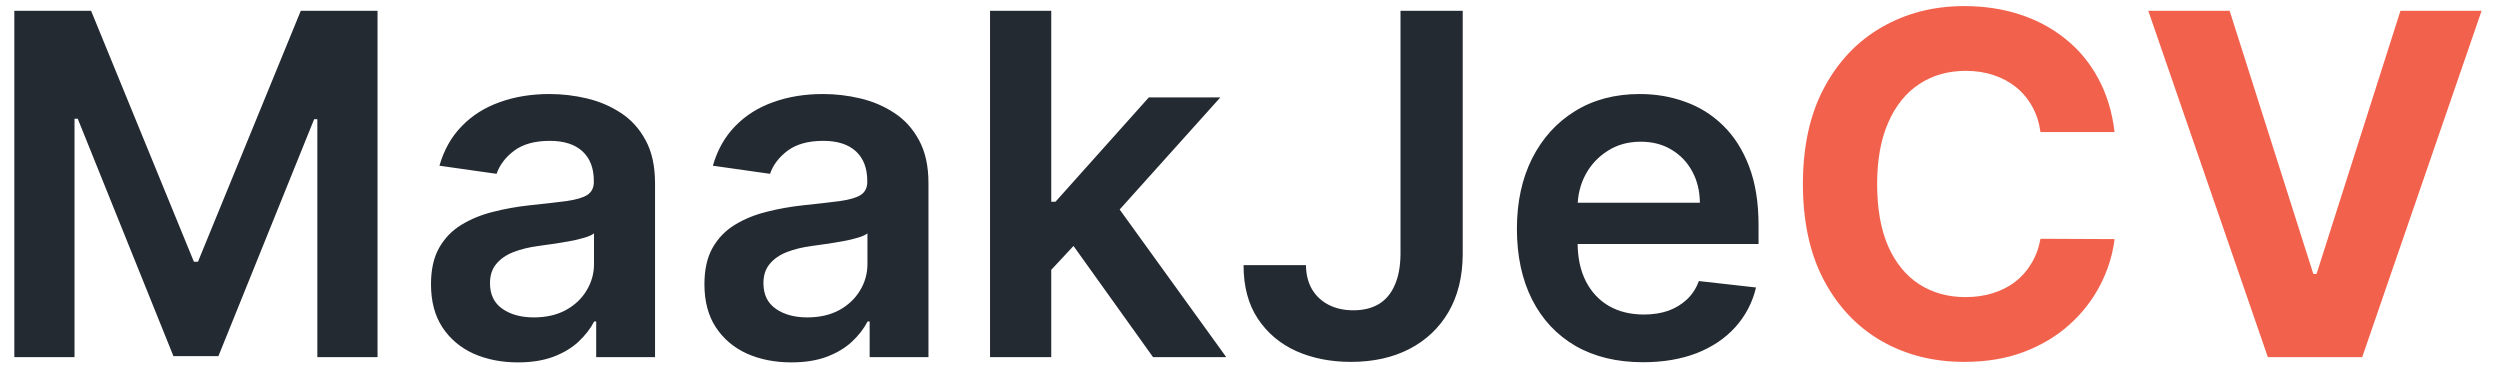 <svg width="126" height="19" viewBox="0 0 126 19" fill="none" xmlns="http://www.w3.org/2000/svg">
<path d="M0.722 0.545H4.591L9.773 13.193H9.977L15.159 0.545H19.028V18H15.994V6.009H15.832L11.008 17.949H8.741L3.918 5.983H3.756V18H0.722V0.545ZM26.102 18.264C25.273 18.264 24.526 18.116 23.861 17.821C23.202 17.52 22.679 17.077 22.293 16.491C21.912 15.906 21.722 15.185 21.722 14.327C21.722 13.588 21.858 12.977 22.131 12.494C22.403 12.011 22.776 11.625 23.247 11.335C23.719 11.046 24.25 10.827 24.841 10.679C25.438 10.526 26.054 10.415 26.69 10.347C27.457 10.267 28.079 10.196 28.557 10.133C29.034 10.065 29.381 9.963 29.597 9.827C29.818 9.685 29.929 9.466 29.929 9.17V9.119C29.929 8.477 29.739 7.98 29.358 7.628C28.977 7.276 28.429 7.099 27.713 7.099C26.957 7.099 26.358 7.264 25.915 7.594C25.477 7.923 25.182 8.312 25.028 8.761L22.148 8.352C22.375 7.557 22.75 6.892 23.273 6.358C23.796 5.818 24.435 5.415 25.19 5.148C25.946 4.875 26.781 4.739 27.696 4.739C28.327 4.739 28.954 4.812 29.579 4.96C30.204 5.108 30.776 5.352 31.293 5.693C31.81 6.028 32.224 6.486 32.537 7.065C32.855 7.645 33.014 8.369 33.014 9.239V18H30.048V16.202H29.946C29.759 16.565 29.494 16.906 29.153 17.224C28.818 17.537 28.395 17.79 27.884 17.983C27.378 18.171 26.784 18.264 26.102 18.264ZM26.903 15.997C27.523 15.997 28.06 15.875 28.514 15.631C28.969 15.381 29.318 15.051 29.562 14.642C29.812 14.233 29.938 13.787 29.938 13.304V11.761C29.841 11.841 29.676 11.915 29.443 11.983C29.216 12.051 28.96 12.111 28.676 12.162C28.392 12.213 28.111 12.258 27.832 12.298C27.554 12.338 27.312 12.372 27.108 12.401C26.648 12.463 26.236 12.565 25.872 12.707C25.509 12.849 25.222 13.048 25.011 13.304C24.801 13.554 24.696 13.878 24.696 14.276C24.696 14.844 24.903 15.273 25.318 15.562C25.733 15.852 26.261 15.997 26.903 15.997ZM39.883 18.264C39.054 18.264 38.307 18.116 37.642 17.821C36.983 17.52 36.46 17.077 36.074 16.491C35.693 15.906 35.503 15.185 35.503 14.327C35.503 13.588 35.639 12.977 35.912 12.494C36.185 12.011 36.557 11.625 37.028 11.335C37.5 11.046 38.031 10.827 38.622 10.679C39.219 10.526 39.835 10.415 40.472 10.347C41.239 10.267 41.861 10.196 42.338 10.133C42.815 10.065 43.162 9.963 43.378 9.827C43.599 9.685 43.71 9.466 43.71 9.17V9.119C43.71 8.477 43.52 7.98 43.139 7.628C42.758 7.276 42.21 7.099 41.494 7.099C40.739 7.099 40.139 7.264 39.696 7.594C39.258 7.923 38.963 8.312 38.81 8.761L35.929 8.352C36.156 7.557 36.531 6.892 37.054 6.358C37.577 5.818 38.216 5.415 38.972 5.148C39.727 4.875 40.562 4.739 41.477 4.739C42.108 4.739 42.736 4.812 43.361 4.96C43.986 5.108 44.557 5.352 45.074 5.693C45.591 6.028 46.006 6.486 46.318 7.065C46.636 7.645 46.795 8.369 46.795 9.239V18H43.83V16.202H43.727C43.54 16.565 43.276 16.906 42.935 17.224C42.599 17.537 42.176 17.79 41.665 17.983C41.159 18.171 40.565 18.264 39.883 18.264ZM40.685 15.997C41.304 15.997 41.841 15.875 42.295 15.631C42.75 15.381 43.099 15.051 43.344 14.642C43.594 14.233 43.719 13.787 43.719 13.304V11.761C43.622 11.841 43.457 11.915 43.224 11.983C42.997 12.051 42.742 12.111 42.457 12.162C42.173 12.213 41.892 12.258 41.614 12.298C41.335 12.338 41.094 12.372 40.889 12.401C40.429 12.463 40.017 12.565 39.653 12.707C39.29 12.849 39.003 13.048 38.793 13.304C38.582 13.554 38.477 13.878 38.477 14.276C38.477 14.844 38.685 15.273 39.099 15.562C39.514 15.852 40.043 15.997 40.685 15.997ZM52.71 13.892L52.702 10.168H53.196L57.901 4.909H61.506L55.719 11.352H55.08L52.71 13.892ZM49.898 18V0.545H52.983V18H49.898ZM58.114 18L53.852 12.043L55.932 9.869L61.804 18H58.114ZM70.585 0.545H73.721V12.818C73.715 13.943 73.477 14.912 73.005 15.724C72.533 16.531 71.874 17.153 71.028 17.591C70.187 18.023 69.207 18.239 68.087 18.239C67.065 18.239 66.144 18.057 65.326 17.693C64.513 17.324 63.869 16.778 63.391 16.057C62.914 15.335 62.675 14.438 62.675 13.364H65.82C65.826 13.835 65.928 14.242 66.127 14.582C66.332 14.923 66.613 15.185 66.971 15.367C67.329 15.548 67.741 15.639 68.207 15.639C68.712 15.639 69.141 15.534 69.494 15.324C69.846 15.108 70.113 14.79 70.295 14.369C70.482 13.949 70.579 13.432 70.585 12.818V0.545ZM82.81 18.256C81.498 18.256 80.364 17.983 79.41 17.438C78.461 16.886 77.731 16.108 77.219 15.102C76.708 14.091 76.452 12.901 76.452 11.531C76.452 10.185 76.708 9.003 77.219 7.986C77.737 6.963 78.458 6.168 79.384 5.599C80.31 5.026 81.398 4.739 82.648 4.739C83.455 4.739 84.217 4.869 84.933 5.131C85.654 5.386 86.29 5.784 86.842 6.324C87.398 6.864 87.836 7.551 88.154 8.386C88.472 9.216 88.631 10.204 88.631 11.352V12.298H77.901V10.219H85.674C85.668 9.628 85.54 9.102 85.29 8.642C85.04 8.176 84.691 7.81 84.242 7.543C83.799 7.276 83.282 7.142 82.691 7.142C82.06 7.142 81.506 7.295 81.029 7.602C80.552 7.903 80.18 8.301 79.913 8.795C79.651 9.284 79.518 9.821 79.512 10.406V12.222C79.512 12.983 79.651 13.636 79.93 14.182C80.208 14.722 80.597 15.136 81.097 15.426C81.597 15.71 82.183 15.852 82.853 15.852C83.302 15.852 83.708 15.79 84.072 15.665C84.435 15.534 84.751 15.344 85.018 15.094C85.285 14.844 85.487 14.534 85.623 14.165L88.504 14.489C88.322 15.25 87.975 15.915 87.464 16.483C86.958 17.046 86.31 17.483 85.521 17.796C84.731 18.102 83.827 18.256 82.81 18.256Z" fill="#242A32"/>
<path d="M106.574 6.656H102.841C102.773 6.173 102.634 5.744 102.423 5.369C102.213 4.989 101.943 4.665 101.614 4.398C101.284 4.131 100.903 3.926 100.472 3.784C100.045 3.642 99.582 3.571 99.082 3.571C98.179 3.571 97.392 3.795 96.722 4.244C96.051 4.688 95.531 5.335 95.162 6.188C94.793 7.034 94.608 8.062 94.608 9.273C94.608 10.517 94.793 11.562 95.162 12.409C95.537 13.256 96.06 13.895 96.73 14.327C97.401 14.758 98.176 14.974 99.057 14.974C99.551 14.974 100.009 14.909 100.429 14.778C100.855 14.648 101.233 14.457 101.562 14.207C101.892 13.952 102.165 13.642 102.381 13.278C102.602 12.915 102.756 12.5 102.841 12.034L106.574 12.051C106.477 12.852 106.236 13.625 105.849 14.369C105.469 15.108 104.955 15.77 104.307 16.355C103.665 16.935 102.898 17.395 102.006 17.736C101.119 18.071 100.116 18.239 98.997 18.239C97.44 18.239 96.048 17.886 94.821 17.182C93.599 16.477 92.633 15.457 91.923 14.122C91.219 12.787 90.867 11.171 90.867 9.273C90.867 7.369 91.224 5.75 91.94 4.415C92.656 3.08 93.628 2.062 94.855 1.364C96.082 0.659 97.463 0.307 98.997 0.307C100.009 0.307 100.946 0.449 101.81 0.733C102.679 1.017 103.449 1.432 104.119 1.977C104.79 2.517 105.335 3.179 105.756 3.963C106.182 4.747 106.455 5.645 106.574 6.656ZM112.374 0.545L116.592 13.807H116.754L120.982 0.545H125.072L119.055 18H114.3L108.274 0.545H112.374Z" fill="#F2614C"/>
</svg>
